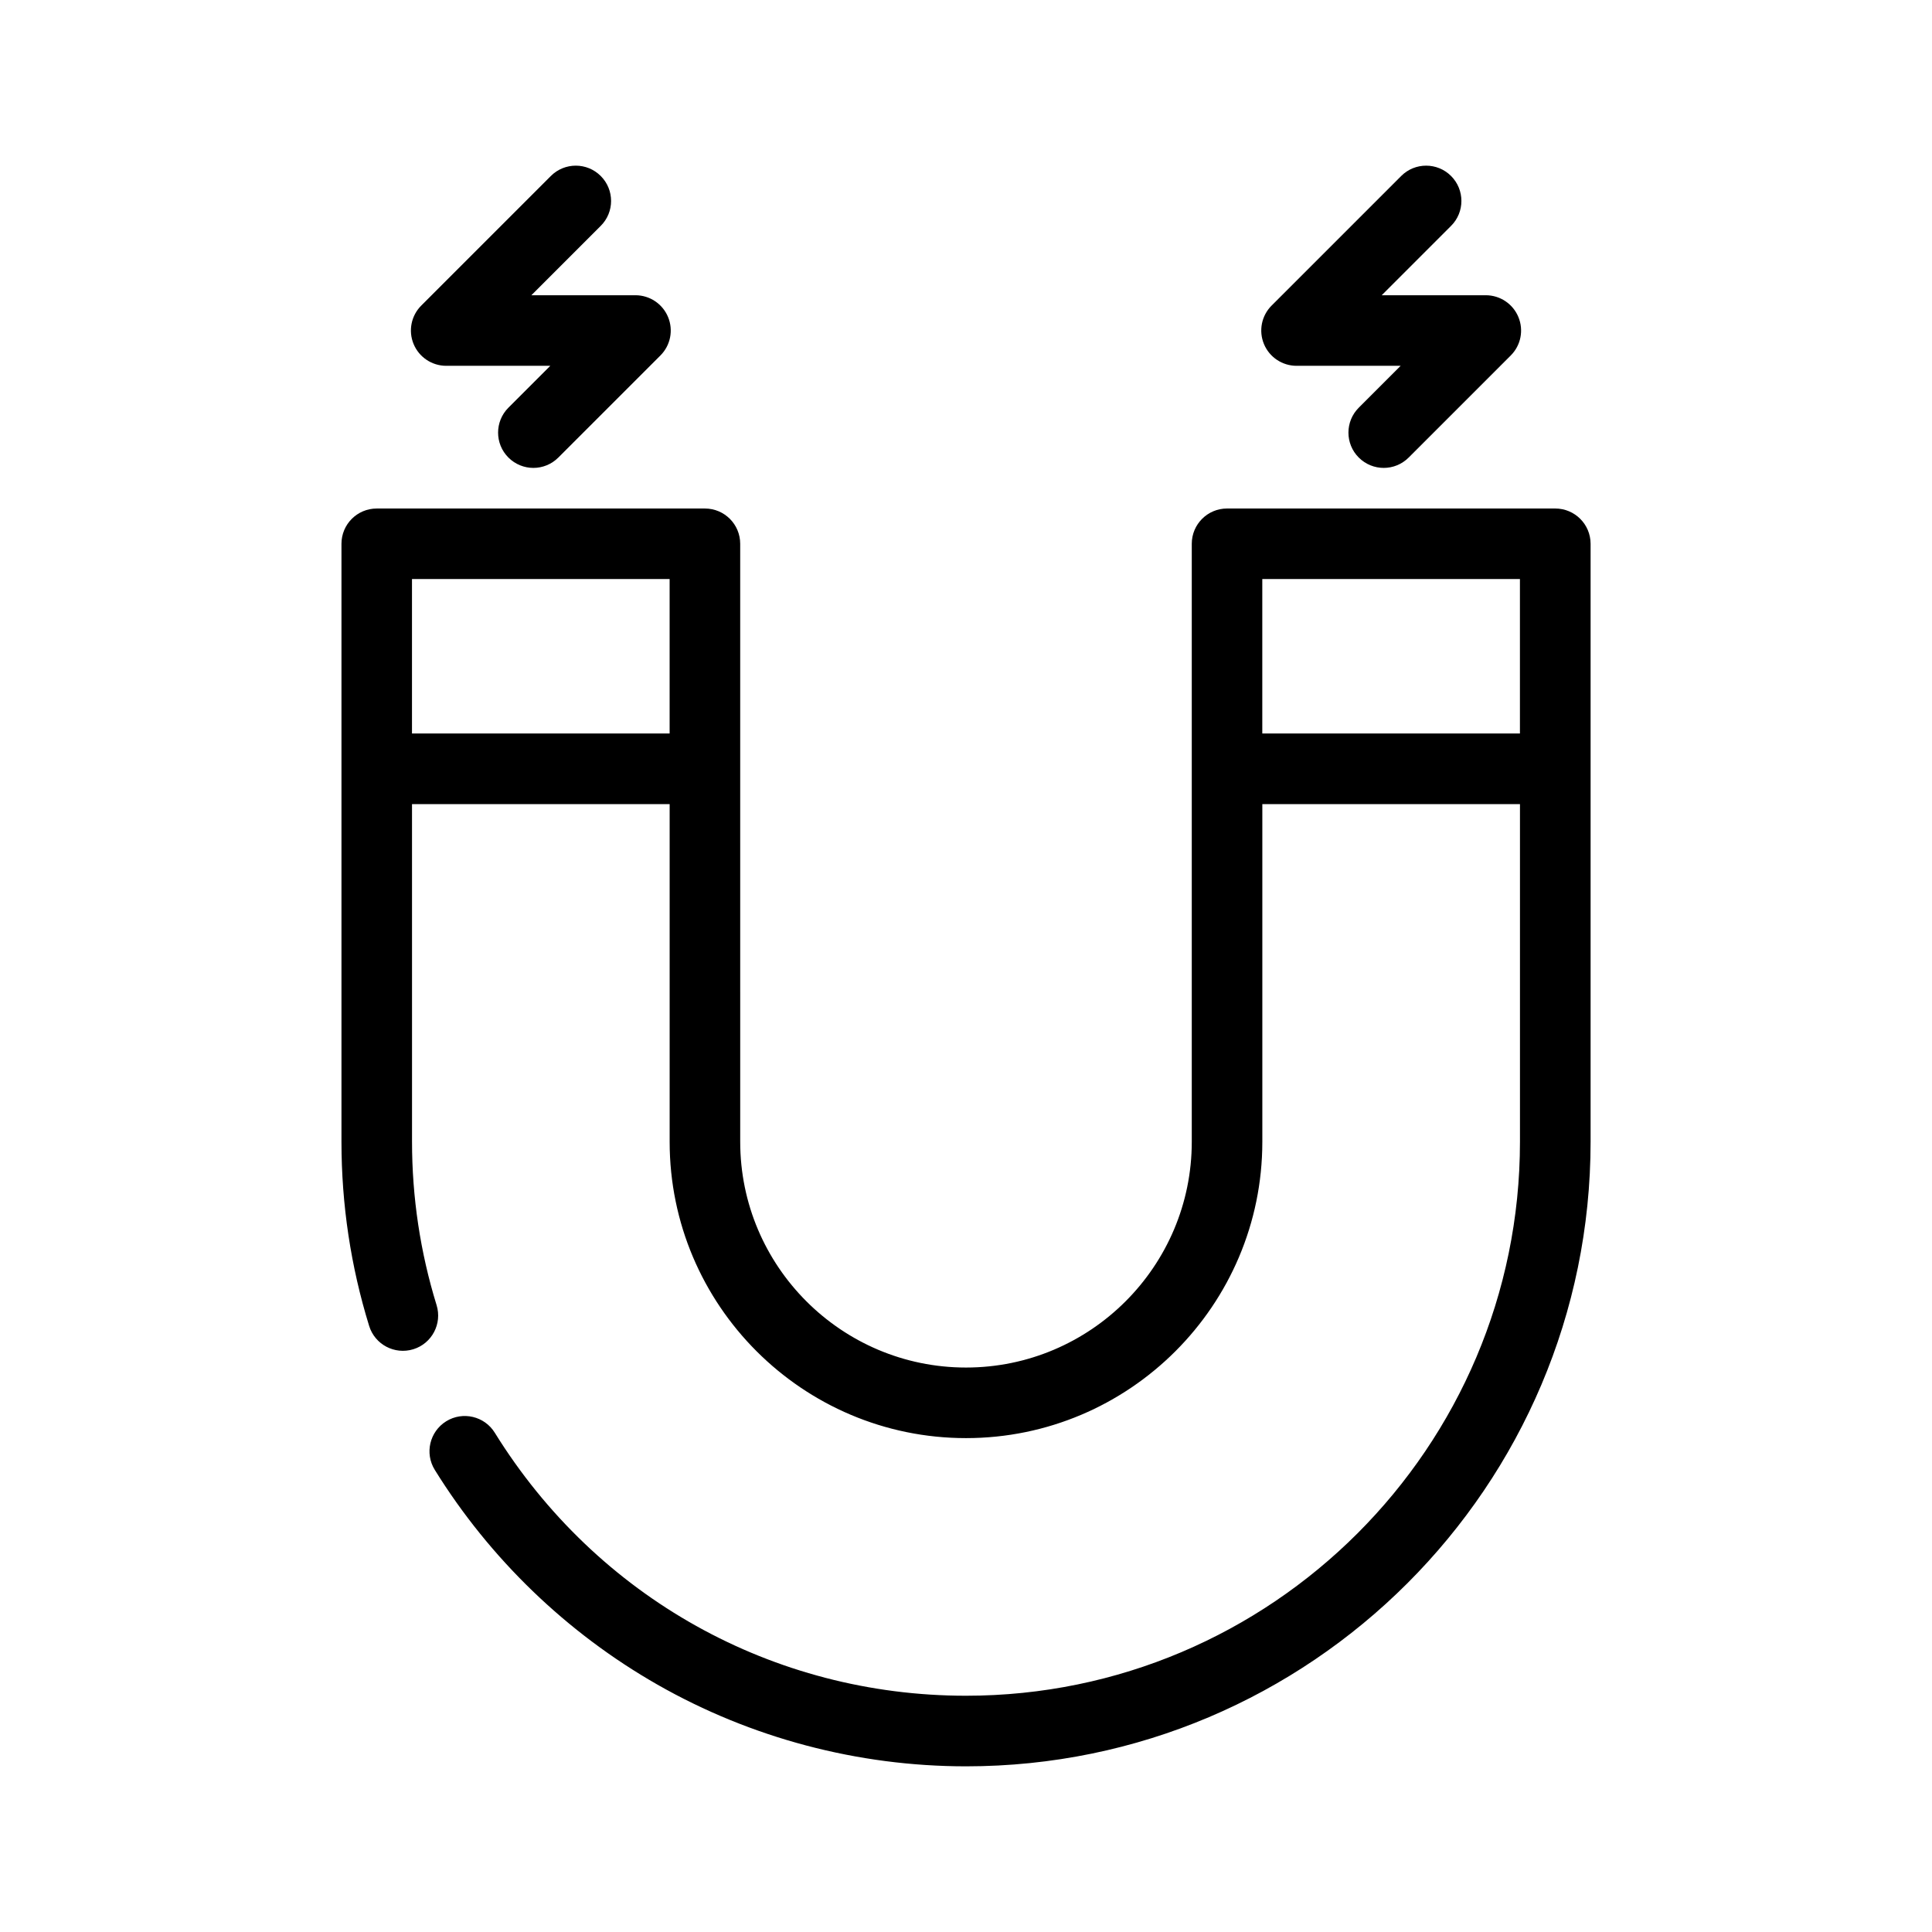 <?xml version="1.0" encoding="UTF-8"?>
<!-- The Best Svg Icon site in the world: iconSvg.co, Visit us! https://iconsvg.co -->
<svg fill="#000000" width="800px" height="800px" version="1.1" viewBox="144 144 512 512" xmlns="http://www.w3.org/2000/svg">
 <g>
  <path d="m556.16 278.76h-86.988c-5.16 0-9.34 4.188-9.34 9.344v158.48c0 32.988-26.844 59.828-59.832 59.828-32.996 0-59.836-26.84-59.836-59.828l-0.004-98.844v-59.633c0-5.16-4.18-9.344-9.344-9.344h-86.98c-5.168 0-9.344 4.188-9.344 9.344v158.48c0 16.625 2.469 33.051 7.34 48.809 1.523 4.934 6.766 7.684 11.699 6.168 4.934-1.516 7.688-6.762 6.168-11.695-4.312-13.965-6.508-28.535-6.508-43.281l-0.004-89.492h68.277v89.492c0 43.297 35.23 78.527 78.539 78.527 43.297 0 78.527-35.23 78.527-78.527v-89.492h68.277v89.492c0 80.953-65.852 146.8-146.8 146.8-51.152 0-97.84-26.059-124.89-69.707-2.715-4.387-8.484-5.742-12.871-3.027-4.387 2.727-5.75 8.488-3.023 12.879 14.59 23.539 35.004 43.23 59.047 56.934 24.816 14.152 53.082 21.629 81.742 21.629 91.254 0 165.51-74.25 165.51-165.51v-158.48c-0.004-5.156-4.191-9.344-9.355-9.344zm-302.98 59.629v-40.941h68.277v40.941zm225.34 0v-40.941h68.277v40.941z"/>
  <path d="m303.2 190.64c-3.648-3.652-9.574-3.652-13.219 0l-34.34 34.34c-2.68 2.676-3.481 6.699-2.031 10.191 1.445 3.492 4.863 5.773 8.641 5.773h27.582l-11.094 11.094c-3.652 3.652-3.652 9.574 0 13.219 1.828 1.824 4.227 2.742 6.613 2.742 2.387 0 4.785-0.918 6.609-2.742l27.059-27.055c2.676-2.672 3.473-6.691 2.023-10.188-1.449-3.492-4.856-5.773-8.645-5.773h-27.578l18.375-18.379c3.664-3.641 3.664-9.57 0.004-13.223z"/>
  <path d="m528.55 190.64c-3.652-3.652-9.574-3.652-13.219 0l-34.34 34.34c-2.68 2.676-3.481 6.699-2.031 10.191 1.445 3.492 4.863 5.773 8.641 5.773h27.582l-11.094 11.094c-3.652 3.652-3.652 9.574 0 13.219 1.828 1.824 4.227 2.742 6.613 2.742s4.781-0.918 6.609-2.742l27.055-27.055c2.68-2.672 3.477-6.691 2.023-10.188-1.445-3.492-4.856-5.773-8.641-5.773h-27.578l18.375-18.379c3.656-3.641 3.656-9.57 0.004-13.223z"/>
 </g>
</svg>